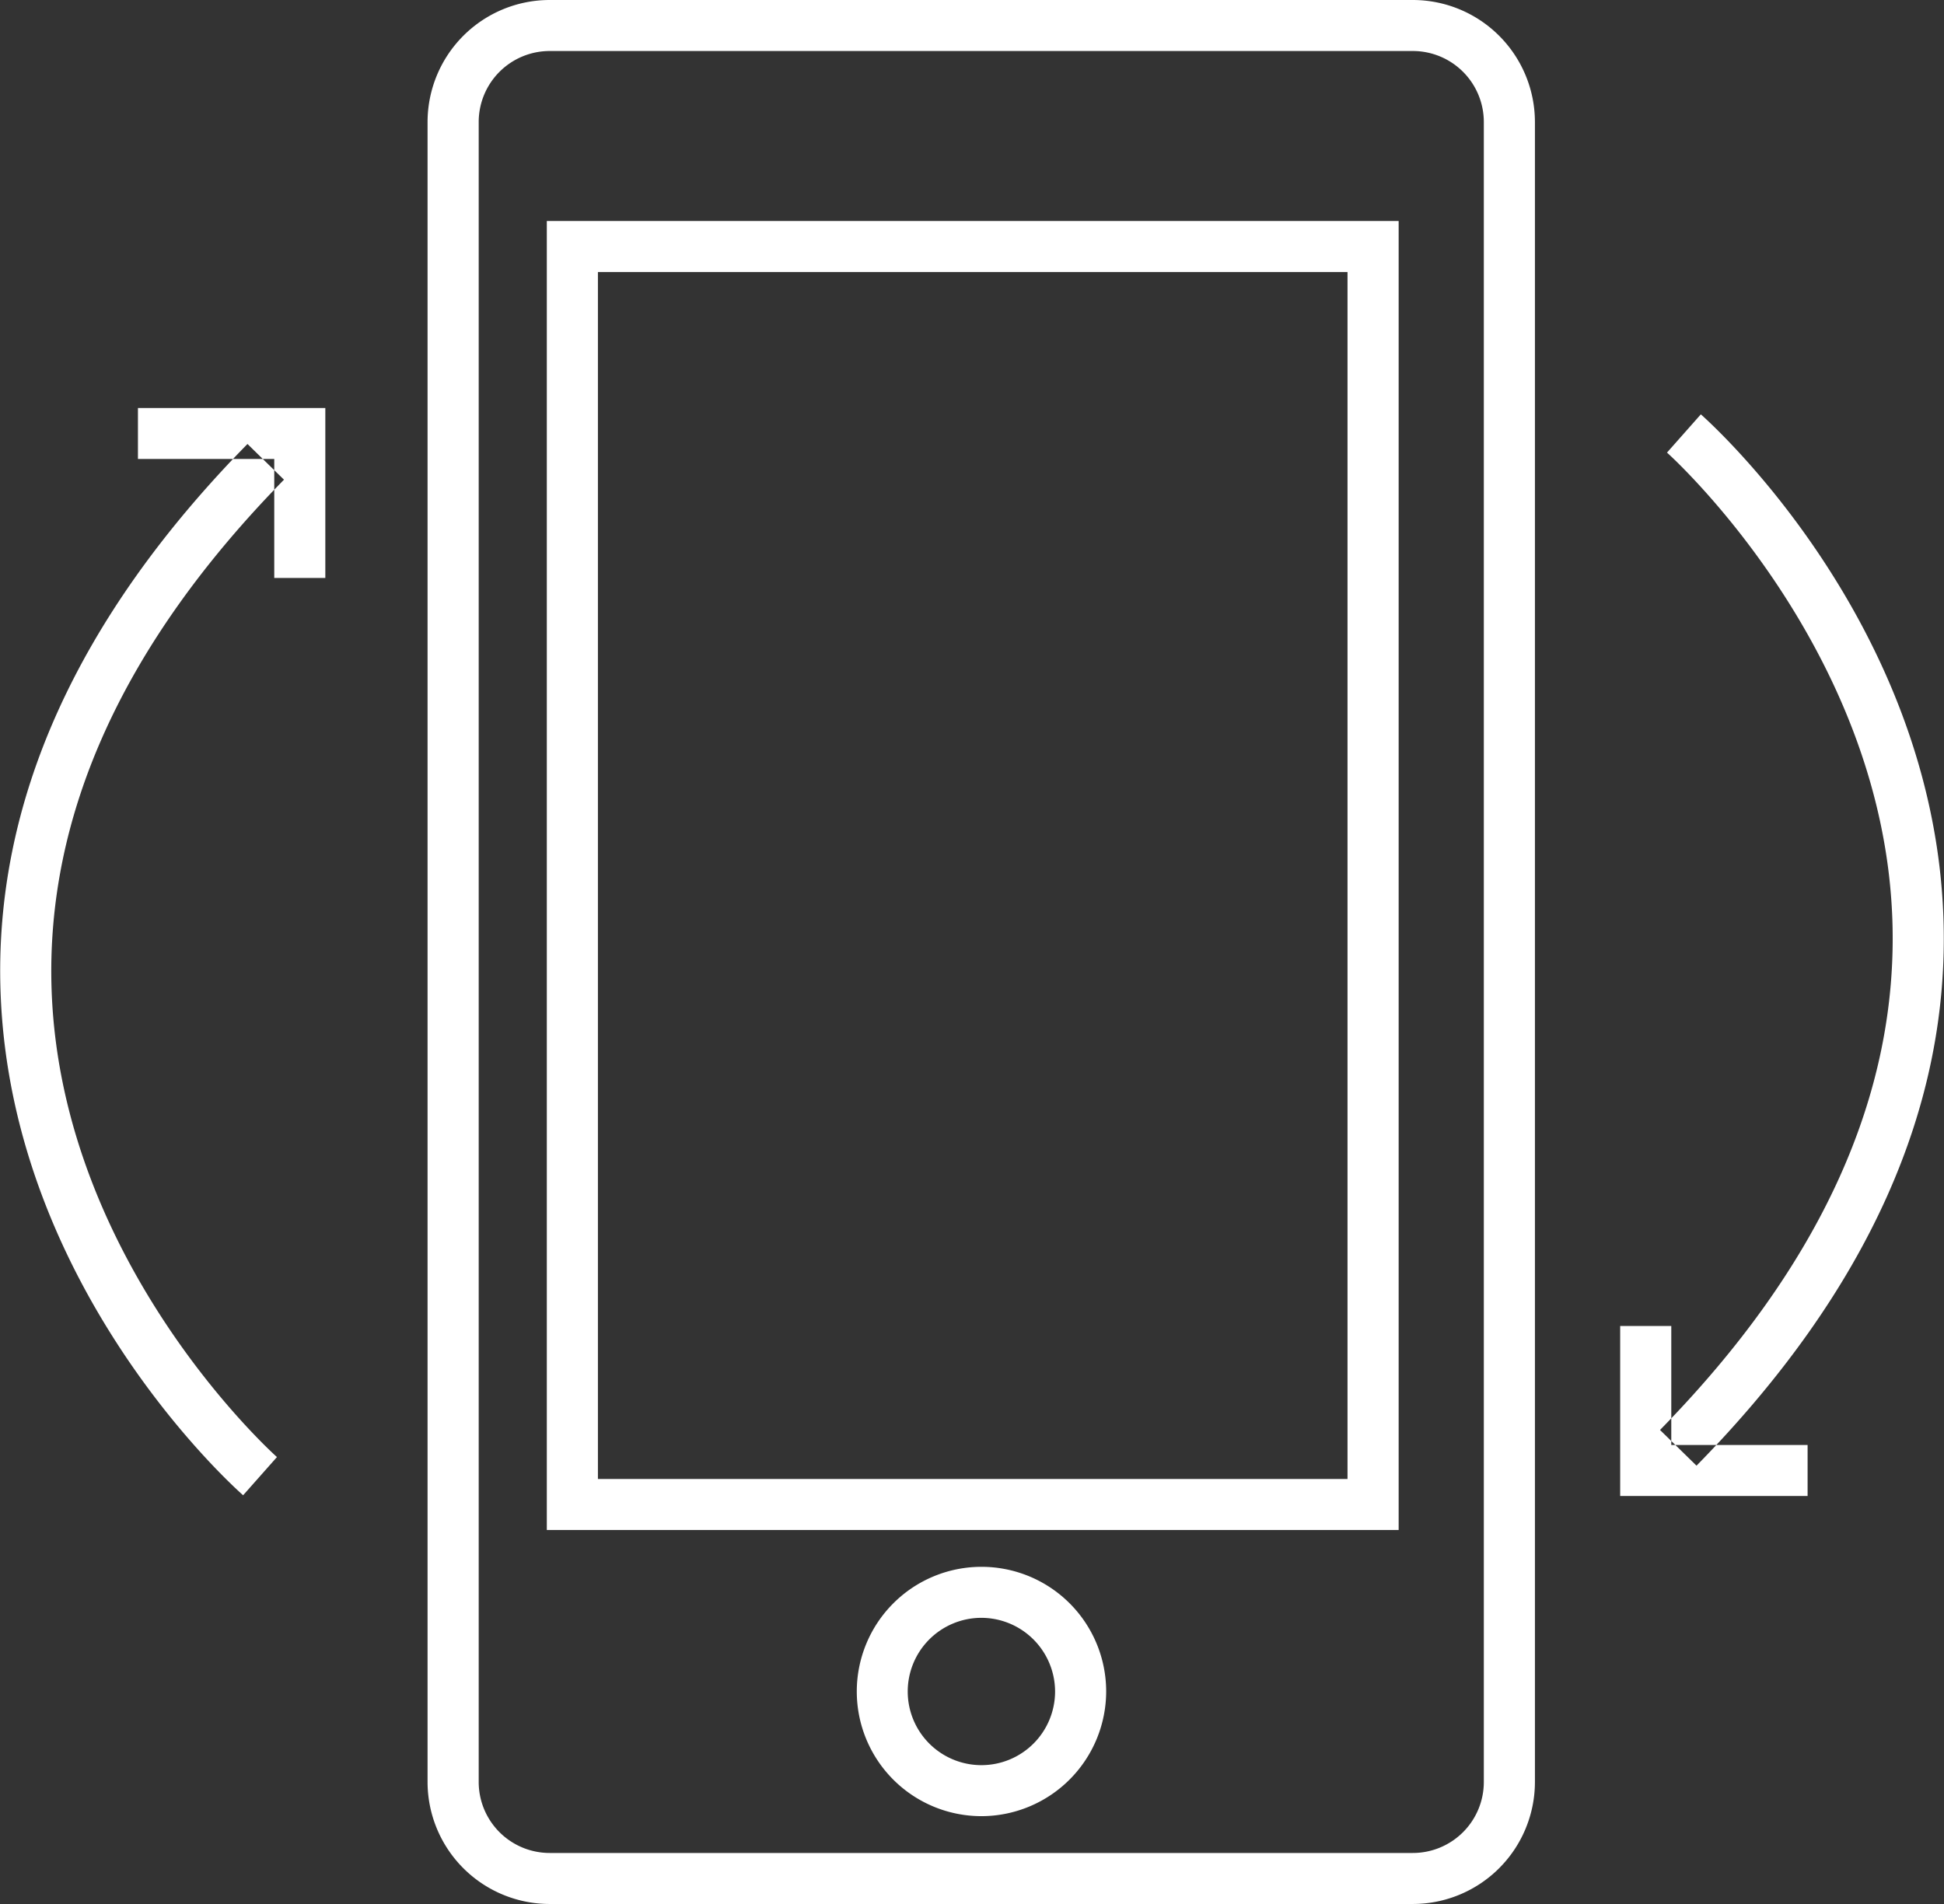 <svg xmlns="http://www.w3.org/2000/svg" width="49" height="48" viewBox="0 0 49 48">
  <rect x="0" y="0" width="49" height="48" fill="#333333" stroke="none"/>
<defs>
    <style>
      .cls-1 {
        fill: #fff;
        fill-rule: evenodd;
      }
    </style>
  </defs>
  <path class="cls-1" d="M332.611,756H310.856a3.079,3.079,0,0,1-3.079-3.072V711.073A3.079,3.079,0,0,1,310.856,708h21.755a3.079,3.079,0,0,1,3.078,3.073v41.855A3.079,3.079,0,0,1,332.611,756Zm-21.755-46.714a1.79,1.79,0,0,0-1.79,1.787v41.855a1.79,1.79,0,0,0,1.79,1.786h21.755a1.79,1.79,0,0,0,1.79-1.786V711.073a1.79,1.79,0,0,0-1.79-1.787H310.856Zm10.877,44.5a3.143,3.143,0,1,1,3.149-3.143A3.15,3.15,0,0,1,321.733,753.786Zm0-5a1.857,1.857,0,1,0,1.861,1.857A1.861,1.861,0,0,0,321.733,748.786Zm10.521-2.215H310.783v-33h21.471v33Zm-20.183-1.285h18.894V714.857H312.071v30.429Zm-8.943.41c-0.238-.21-5.842-5.227-6.113-12.665-0.176-4.795,1.918-9.451,6.223-13.838l0.92,0.9c-4.047,4.126-6.018,8.463-5.856,12.892,0.252,6.892,5.625,11.7,5.679,11.748Zm2.073-23.125h-1.288v-3h-3.436v-1.285H305.2v4.285Zm34.561,22.379-0.92-.9c4.043-4.121,6.013-8.454,5.856-12.879-0.246-6.881-5.626-11.713-5.68-11.761l0.853-.964c0.238,0.211,5.842,5.228,6.114,12.666C346.16,735.907,344.066,740.563,339.762,744.95Zm2.8,0.764h-4.724v-4.285h1.288v3h3.436v1.285Z" transform="translate(-297 -708)"/>
</svg>
